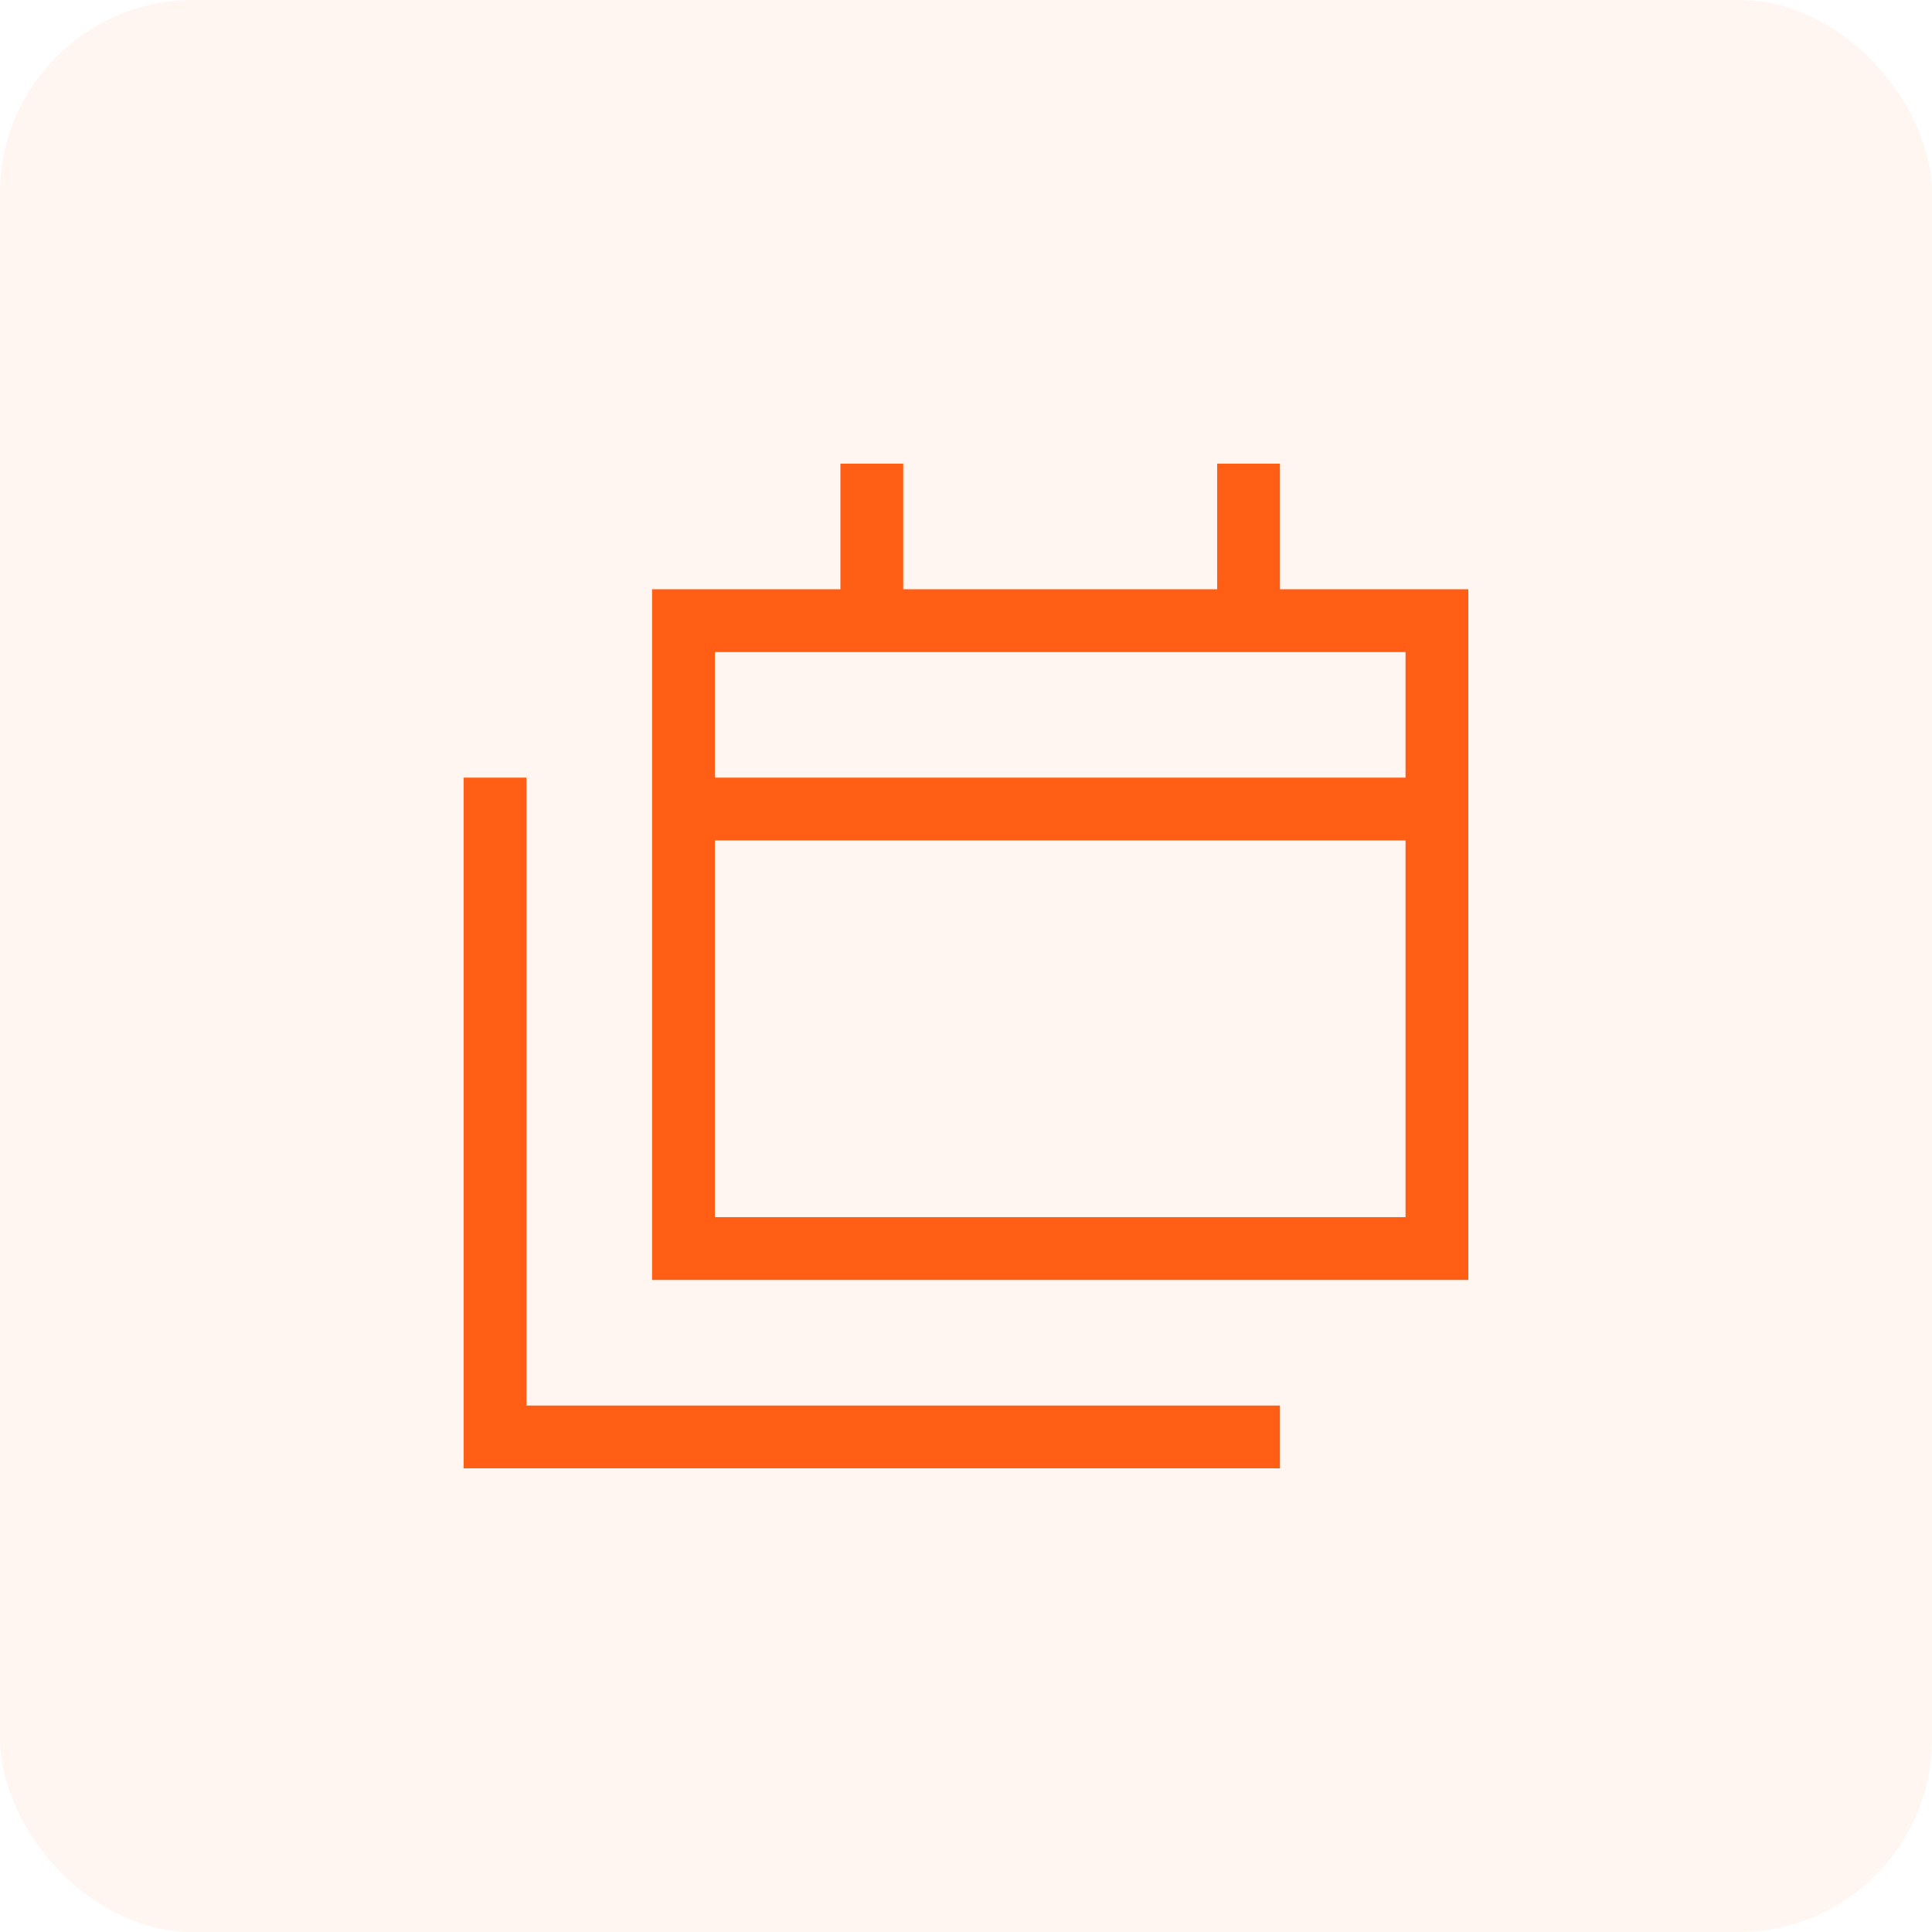 <svg xmlns="http://www.w3.org/2000/svg" width="40" height="40" viewBox="0 0 40 40" fill="none"><rect width="40" height="40" rx="4" fill="#FF5E14" fill-opacity="0.06"></rect><path d="M17.4 9.6H18.7V12.2H25.2V9.6H26.5V12.2H30.4V26.5H13.5V12.2H17.4V9.6ZM26.5 13.5H14.8V16.1H29.1V13.5H26.5ZM14.8 25.2H29.1V17.4H14.8V25.2ZM10.9 16.75V29.1H26.5V30.4H9.6V16.1H10.9V16.75Z" fill="#FF5E14"></path></svg>